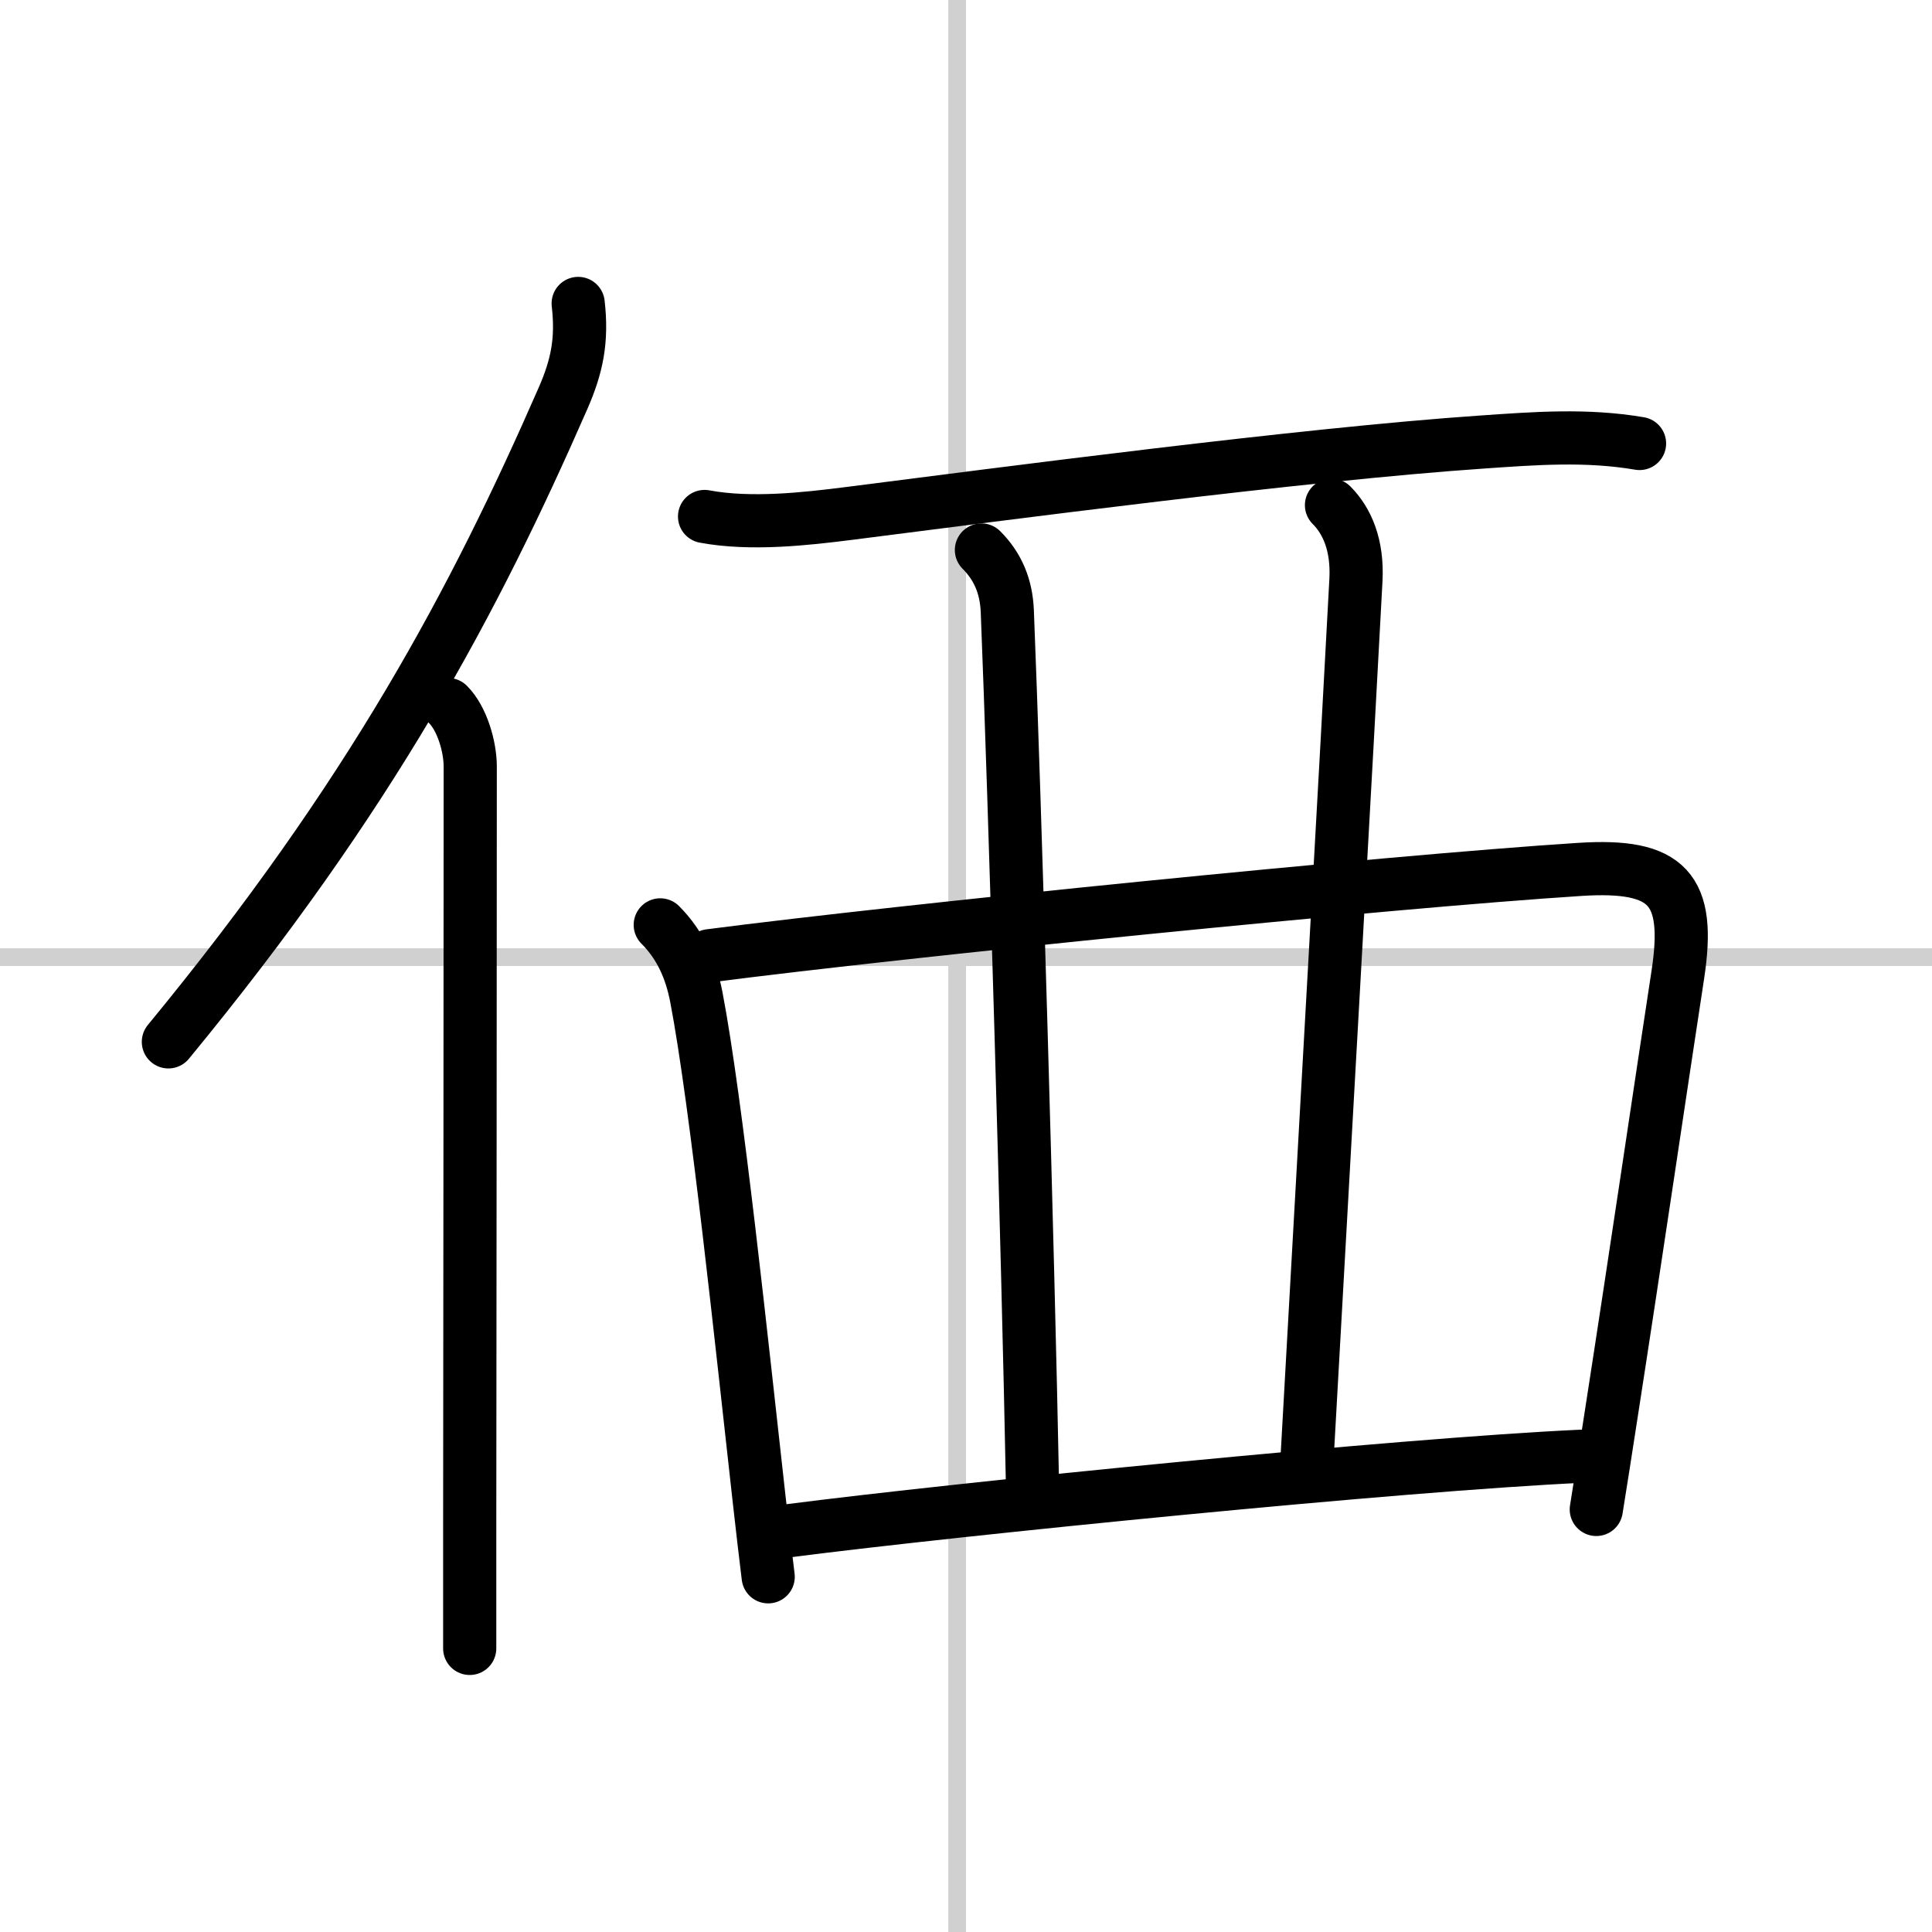 <svg width="400" height="400" viewBox="0 0 109 109" xmlns="http://www.w3.org/2000/svg"><rect x="0" y="0" width="109" height="109" fill="#808080" stroke="none"/><g fill="none" stroke="#000" stroke-linecap="round" stroke-linejoin="round" stroke-width="3"><rect width="100%" height="100%" fill="#fff" stroke="#fff"/><line x1="54" x2="54" y2="109" stroke="#d0d0d0" stroke-width="1"/><line x2="109" y1="54" y2="54" stroke="#d0d0d0" stroke-width="1"/><path d="m32.62 17.12c0.24 2.09-0.07 3.55-0.85 5.34-5 11.43-10.82 22.41-22.27 36.32"/><path d="m25.28 39.75c0.8 0.8 1.25 2.39 1.25 3.5 0 10.73-0.02 31.65-0.03 43.25v6.5"/><path d="m39.75 29.14c2.62 0.49 5.76 0.13 8.13-0.17 8.56-1.09 25.62-3.34 35.72-4.03 3.03-0.21 5.9-0.43 8.9 0.08"/><path d="m37.25 52.18c1.16 1.16 1.74 2.56 2.03 4.04 1.15 5.98 2.59 19.82 3.54 28.28 0.2 1.76 0.37 3.28 0.52 4.46"/><path d="m40.04 53.92c10.96-1.42 38.19-4.17 49.09-4.87 4.98-0.32 6.27 1.1 5.53 5.94-0.93 6.07-2.4 16.07-3.77 24.88-0.28 1.83-0.56 3.61-0.83 5.29"/><path d="m55.37 31.03c0.93 0.93 1.4 2.05 1.46 3.44 0.42 10.41 1.17 36.29 1.42 49.25"/><path d="m75.12 28.5c0.88 0.88 1.48 2.25 1.38 4.21-0.5 9.54-1.75 31.54-2.75 49.43"/><path d="m44.5 86.36c9.63-1.24 34.63-3.74 44.7-4.2"/></g></svg>
